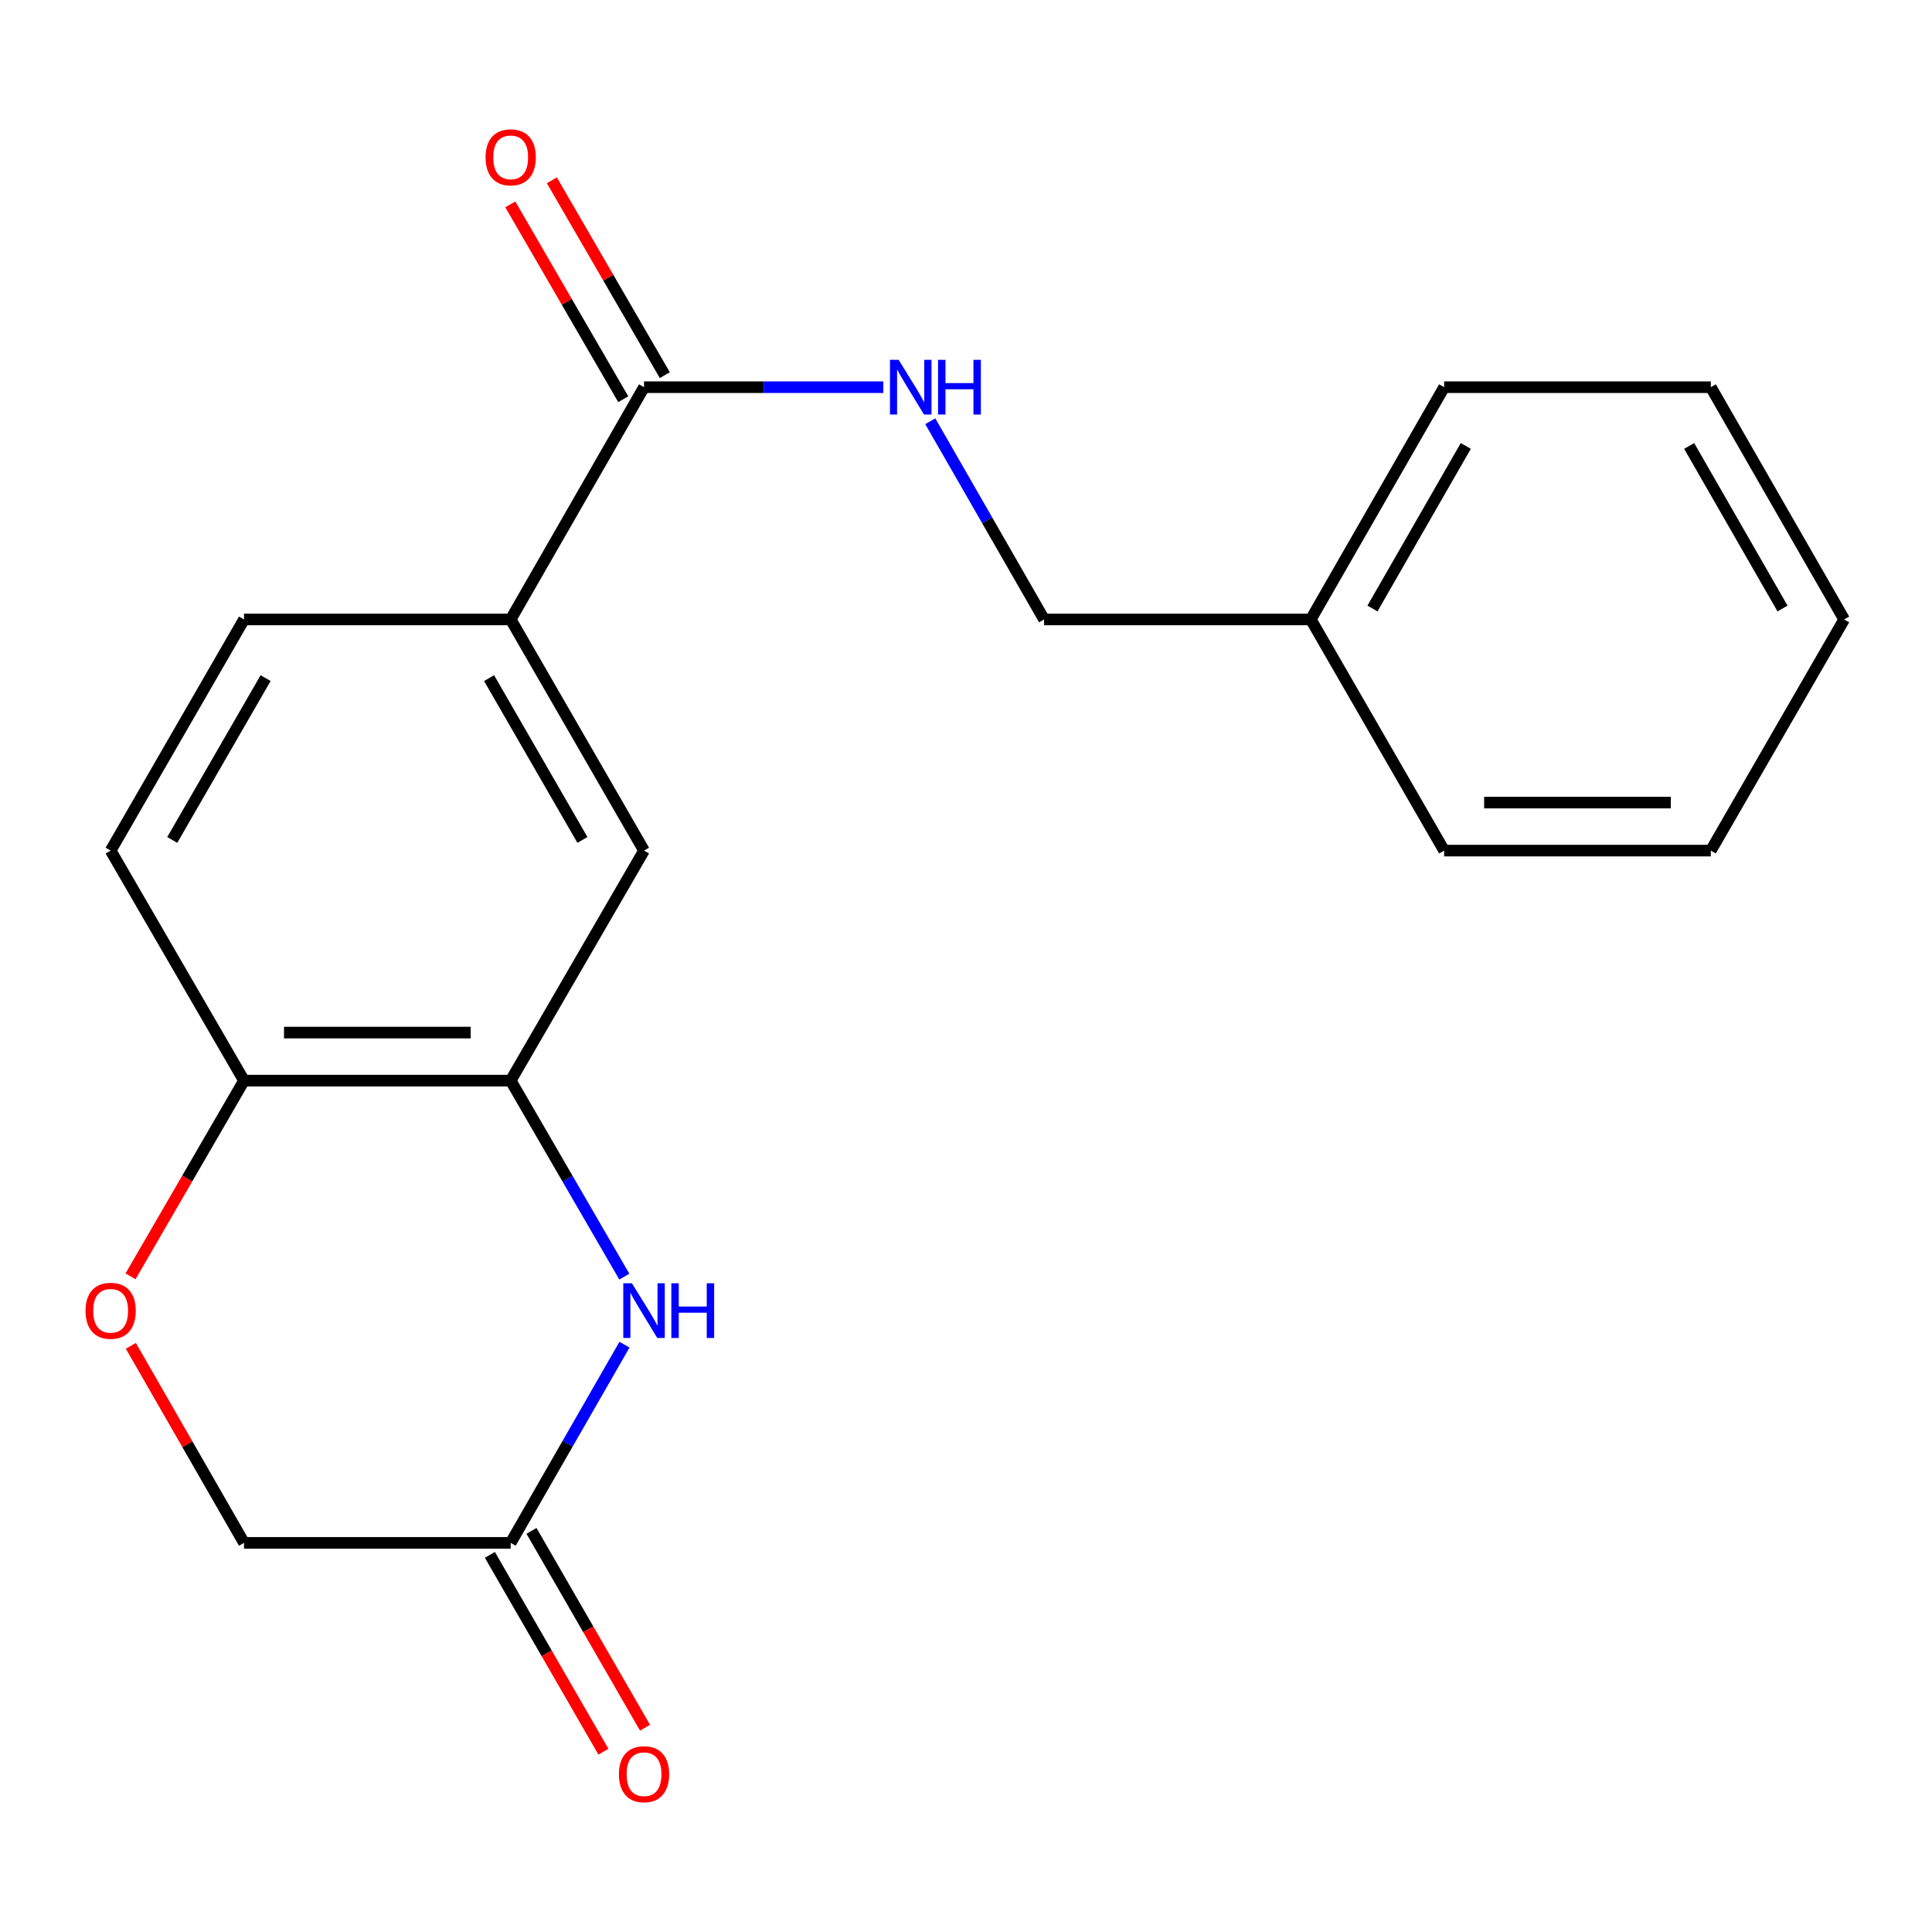 <?xml version='1.0' encoding='iso-8859-1'?>
<svg version='1.1' baseProfile='full'
              xmlns='http://www.w3.org/2000/svg'
                      xmlns:rdkit='http://www.rdkit.org/xml'
                      xmlns:xlink='http://www.w3.org/1999/xlink'
                  xml:space='preserve'
width='1000px' height='1000px' viewBox='0 0 1000 1000'>
<!-- END OF HEADER -->
<rect style='opacity:1.0;fill:#FFFFFF;stroke:none' width='1000' height='1000' x='0' y='0'> </rect>
<path class='bond-0' d='M 323.145,660.782 L 293.738,610.055' style='fill:none;fill-rule:evenodd;stroke:#0000FF;stroke-width:6px;stroke-linecap:butt;stroke-linejoin:miter;stroke-opacity:1' />
<path class='bond-0' d='M 293.738,610.055 L 264.332,559.327' style='fill:none;fill-rule:evenodd;stroke:#000000;stroke-width:6px;stroke-linecap:butt;stroke-linejoin:miter;stroke-opacity:1' />
<path class='bond-2' d='M 323.228,696.007 L 293.78,747.295' style='fill:none;fill-rule:evenodd;stroke:#0000FF;stroke-width:6px;stroke-linecap:butt;stroke-linejoin:miter;stroke-opacity:1' />
<path class='bond-2' d='M 293.78,747.295 L 264.332,798.583' style='fill:none;fill-rule:evenodd;stroke:#000000;stroke-width:6px;stroke-linecap:butt;stroke-linejoin:miter;stroke-opacity:1' />
<path class='bond-5' d='M 264.332,559.327 L 333.348,440.273' style='fill:none;fill-rule:evenodd;stroke:#000000;stroke-width:6px;stroke-linecap:butt;stroke-linejoin:miter;stroke-opacity:1' />
<path class='bond-6' d='M 264.332,559.327 L 126.3,559.327' style='fill:none;fill-rule:evenodd;stroke:#000000;stroke-width:6px;stroke-linecap:butt;stroke-linejoin:miter;stroke-opacity:1' />
<path class='bond-6' d='M 243.627,534.467 L 147.005,534.467' style='fill:none;fill-rule:evenodd;stroke:#000000;stroke-width:6px;stroke-linecap:butt;stroke-linejoin:miter;stroke-opacity:1' />
<path class='bond-1' d='M 333.348,200.409 L 264.332,320.624' style='fill:none;fill-rule:evenodd;stroke:#000000;stroke-width:6px;stroke-linecap:butt;stroke-linejoin:miter;stroke-opacity:1' />
<path class='bond-7' d='M 333.348,200.409 L 395.275,200.409' style='fill:none;fill-rule:evenodd;stroke:#000000;stroke-width:6px;stroke-linecap:butt;stroke-linejoin:miter;stroke-opacity:1' />
<path class='bond-7' d='M 395.275,200.409 L 457.202,200.409' style='fill:none;fill-rule:evenodd;stroke:#0000FF;stroke-width:6px;stroke-linecap:butt;stroke-linejoin:miter;stroke-opacity:1' />
<path class='bond-8' d='M 344.102,194.175 L 314.869,143.748' style='fill:none;fill-rule:evenodd;stroke:#000000;stroke-width:6px;stroke-linecap:butt;stroke-linejoin:miter;stroke-opacity:1' />
<path class='bond-8' d='M 314.869,143.748 L 285.637,93.321' style='fill:none;fill-rule:evenodd;stroke:#FF0000;stroke-width:6px;stroke-linecap:butt;stroke-linejoin:miter;stroke-opacity:1' />
<path class='bond-8' d='M 322.594,206.643 L 293.361,156.216' style='fill:none;fill-rule:evenodd;stroke:#000000;stroke-width:6px;stroke-linecap:butt;stroke-linejoin:miter;stroke-opacity:1' />
<path class='bond-8' d='M 293.361,156.216 L 264.129,105.789' style='fill:none;fill-rule:evenodd;stroke:#FF0000;stroke-width:6px;stroke-linecap:butt;stroke-linejoin:miter;stroke-opacity:1' />
<path class='bond-9' d='M 253.564,804.793 L 282.947,855.738' style='fill:none;fill-rule:evenodd;stroke:#000000;stroke-width:6px;stroke-linecap:butt;stroke-linejoin:miter;stroke-opacity:1' />
<path class='bond-9' d='M 282.947,855.738 L 312.329,906.682' style='fill:none;fill-rule:evenodd;stroke:#FF0000;stroke-width:6px;stroke-linecap:butt;stroke-linejoin:miter;stroke-opacity:1' />
<path class='bond-9' d='M 275.1,792.373 L 304.482,843.317' style='fill:none;fill-rule:evenodd;stroke:#000000;stroke-width:6px;stroke-linecap:butt;stroke-linejoin:miter;stroke-opacity:1' />
<path class='bond-9' d='M 304.482,843.317 L 333.865,894.262' style='fill:none;fill-rule:evenodd;stroke:#FF0000;stroke-width:6px;stroke-linecap:butt;stroke-linejoin:miter;stroke-opacity:1' />
<path class='bond-11' d='M 264.332,798.583 L 126.3,798.583' style='fill:none;fill-rule:evenodd;stroke:#000000;stroke-width:6px;stroke-linecap:butt;stroke-linejoin:miter;stroke-opacity:1' />
<path class='bond-3' d='M 67.737,696.607 L 97.019,747.595' style='fill:none;fill-rule:evenodd;stroke:#FF0000;stroke-width:6px;stroke-linecap:butt;stroke-linejoin:miter;stroke-opacity:1' />
<path class='bond-3' d='M 97.019,747.595 L 126.3,798.583' style='fill:none;fill-rule:evenodd;stroke:#000000;stroke-width:6px;stroke-linecap:butt;stroke-linejoin:miter;stroke-opacity:1' />
<path class='bond-20' d='M 67.569,660.622 L 96.934,609.974' style='fill:none;fill-rule:evenodd;stroke:#FF0000;stroke-width:6px;stroke-linecap:butt;stroke-linejoin:miter;stroke-opacity:1' />
<path class='bond-20' d='M 96.934,609.974 L 126.3,559.327' style='fill:none;fill-rule:evenodd;stroke:#000000;stroke-width:6px;stroke-linecap:butt;stroke-linejoin:miter;stroke-opacity:1' />
<path class='bond-4' d='M 264.332,320.624 L 333.348,440.273' style='fill:none;fill-rule:evenodd;stroke:#000000;stroke-width:6px;stroke-linecap:butt;stroke-linejoin:miter;stroke-opacity:1' />
<path class='bond-4' d='M 253.15,350.993 L 301.461,434.747' style='fill:none;fill-rule:evenodd;stroke:#000000;stroke-width:6px;stroke-linecap:butt;stroke-linejoin:miter;stroke-opacity:1' />
<path class='bond-21' d='M 264.332,320.624 L 126.3,320.624' style='fill:none;fill-rule:evenodd;stroke:#000000;stroke-width:6px;stroke-linecap:butt;stroke-linejoin:miter;stroke-opacity:1' />
<path class='bond-12' d='M 126.3,559.327 L 57.271,440.273' style='fill:none;fill-rule:evenodd;stroke:#000000;stroke-width:6px;stroke-linecap:butt;stroke-linejoin:miter;stroke-opacity:1' />
<path class='bond-13' d='M 481.514,218.035 L 510.969,269.329' style='fill:none;fill-rule:evenodd;stroke:#0000FF;stroke-width:6px;stroke-linecap:butt;stroke-linejoin:miter;stroke-opacity:1' />
<path class='bond-13' d='M 510.969,269.329 L 540.423,320.624' style='fill:none;fill-rule:evenodd;stroke:#000000;stroke-width:6px;stroke-linecap:butt;stroke-linejoin:miter;stroke-opacity:1' />
<path class='bond-10' d='M 126.3,320.624 L 57.271,440.273' style='fill:none;fill-rule:evenodd;stroke:#000000;stroke-width:6px;stroke-linecap:butt;stroke-linejoin:miter;stroke-opacity:1' />
<path class='bond-10' d='M 137.48,350.995 L 89.159,434.749' style='fill:none;fill-rule:evenodd;stroke:#000000;stroke-width:6px;stroke-linecap:butt;stroke-linejoin:miter;stroke-opacity:1' />
<path class='bond-14' d='M 540.423,320.624 L 678.468,320.624' style='fill:none;fill-rule:evenodd;stroke:#000000;stroke-width:6px;stroke-linecap:butt;stroke-linejoin:miter;stroke-opacity:1' />
<path class='bond-15' d='M 678.468,320.624 L 747.484,200.409' style='fill:none;fill-rule:evenodd;stroke:#000000;stroke-width:6px;stroke-linecap:butt;stroke-linejoin:miter;stroke-opacity:1' />
<path class='bond-15' d='M 710.381,314.97 L 758.692,230.819' style='fill:none;fill-rule:evenodd;stroke:#000000;stroke-width:6px;stroke-linecap:butt;stroke-linejoin:miter;stroke-opacity:1' />
<path class='bond-16' d='M 678.468,320.624 L 747.484,440.273' style='fill:none;fill-rule:evenodd;stroke:#000000;stroke-width:6px;stroke-linecap:butt;stroke-linejoin:miter;stroke-opacity:1' />
<path class='bond-17' d='M 747.484,200.409 L 885.516,200.409' style='fill:none;fill-rule:evenodd;stroke:#000000;stroke-width:6px;stroke-linecap:butt;stroke-linejoin:miter;stroke-opacity:1' />
<path class='bond-18' d='M 747.484,440.273 L 885.516,440.273' style='fill:none;fill-rule:evenodd;stroke:#000000;stroke-width:6px;stroke-linecap:butt;stroke-linejoin:miter;stroke-opacity:1' />
<path class='bond-18' d='M 768.189,415.412 L 864.811,415.412' style='fill:none;fill-rule:evenodd;stroke:#000000;stroke-width:6px;stroke-linecap:butt;stroke-linejoin:miter;stroke-opacity:1' />
<path class='bond-22' d='M 885.516,200.409 L 954.545,320.624' style='fill:none;fill-rule:evenodd;stroke:#000000;stroke-width:6px;stroke-linecap:butt;stroke-linejoin:miter;stroke-opacity:1' />
<path class='bond-22' d='M 874.311,230.821 L 922.632,314.971' style='fill:none;fill-rule:evenodd;stroke:#000000;stroke-width:6px;stroke-linecap:butt;stroke-linejoin:miter;stroke-opacity:1' />
<path class='bond-19' d='M 885.516,440.273 L 954.545,320.624' style='fill:none;fill-rule:evenodd;stroke:#000000;stroke-width:6px;stroke-linecap:butt;stroke-linejoin:miter;stroke-opacity:1' />
<path  class='atom-0' d='M 327.088 664.222
L 336.368 679.222
Q 337.288 680.702, 338.768 683.382
Q 340.248 686.062, 340.328 686.222
L 340.328 664.222
L 344.088 664.222
L 344.088 692.542
L 340.208 692.542
L 330.248 676.142
Q 329.088 674.222, 327.848 672.022
Q 326.648 669.822, 326.288 669.142
L 326.288 692.542
L 322.608 692.542
L 322.608 664.222
L 327.088 664.222
' fill='#0000FF'/>
<path  class='atom-0' d='M 347.488 664.222
L 351.328 664.222
L 351.328 676.262
L 365.808 676.262
L 365.808 664.222
L 369.648 664.222
L 369.648 692.542
L 365.808 692.542
L 365.808 679.462
L 351.328 679.462
L 351.328 692.542
L 347.488 692.542
L 347.488 664.222
' fill='#0000FF'/>
<path  class='atom-4' d='M 44.271 678.462
Q 44.271 671.662, 47.631 667.862
Q 50.991 664.062, 57.271 664.062
Q 63.551 664.062, 66.911 667.862
Q 70.271 671.662, 70.271 678.462
Q 70.271 685.342, 66.871 689.262
Q 63.471 693.142, 57.271 693.142
Q 51.031 693.142, 47.631 689.262
Q 44.271 685.382, 44.271 678.462
M 57.271 689.942
Q 61.591 689.942, 63.911 687.062
Q 66.271 684.142, 66.271 678.462
Q 66.271 672.902, 63.911 670.102
Q 61.591 667.262, 57.271 667.262
Q 52.951 667.262, 50.591 670.062
Q 48.271 672.862, 48.271 678.462
Q 48.271 684.182, 50.591 687.062
Q 52.951 689.942, 57.271 689.942
' fill='#FF0000'/>
<path  class='atom-8' d='M 465.133 186.249
L 474.413 201.249
Q 475.333 202.729, 476.813 205.409
Q 478.293 208.089, 478.373 208.249
L 478.373 186.249
L 482.133 186.249
L 482.133 214.569
L 478.253 214.569
L 468.293 198.169
Q 467.133 196.249, 465.893 194.049
Q 464.693 191.849, 464.333 191.169
L 464.333 214.569
L 460.653 214.569
L 460.653 186.249
L 465.133 186.249
' fill='#0000FF'/>
<path  class='atom-8' d='M 485.533 186.249
L 489.373 186.249
L 489.373 198.289
L 503.853 198.289
L 503.853 186.249
L 507.693 186.249
L 507.693 214.569
L 503.853 214.569
L 503.853 201.489
L 489.373 201.489
L 489.373 214.569
L 485.533 214.569
L 485.533 186.249
' fill='#0000FF'/>
<path  class='atom-9' d='M 251.332 81.434
Q 251.332 74.635, 254.692 70.835
Q 258.052 67.034, 264.332 67.034
Q 270.612 67.034, 273.972 70.835
Q 277.332 74.635, 277.332 81.434
Q 277.332 88.314, 273.932 92.234
Q 270.532 96.115, 264.332 96.115
Q 258.092 96.115, 254.692 92.234
Q 251.332 88.355, 251.332 81.434
M 264.332 92.915
Q 268.652 92.915, 270.972 90.034
Q 273.332 87.115, 273.332 81.434
Q 273.332 75.874, 270.972 73.075
Q 268.652 70.234, 264.332 70.234
Q 260.012 70.234, 257.652 73.034
Q 255.332 75.835, 255.332 81.434
Q 255.332 87.154, 257.652 90.034
Q 260.012 92.915, 264.332 92.915
' fill='#FF0000'/>
<path  class='atom-10' d='M 320.348 918.326
Q 320.348 911.526, 323.708 907.726
Q 327.068 903.926, 333.348 903.926
Q 339.628 903.926, 342.988 907.726
Q 346.348 911.526, 346.348 918.326
Q 346.348 925.206, 342.948 929.126
Q 339.548 933.006, 333.348 933.006
Q 327.108 933.006, 323.708 929.126
Q 320.348 925.246, 320.348 918.326
M 333.348 929.806
Q 337.668 929.806, 339.988 926.926
Q 342.348 924.006, 342.348 918.326
Q 342.348 912.766, 339.988 909.966
Q 337.668 907.126, 333.348 907.126
Q 329.028 907.126, 326.668 909.926
Q 324.348 912.726, 324.348 918.326
Q 324.348 924.046, 326.668 926.926
Q 329.028 929.806, 333.348 929.806
' fill='#FF0000'/>
</svg>
